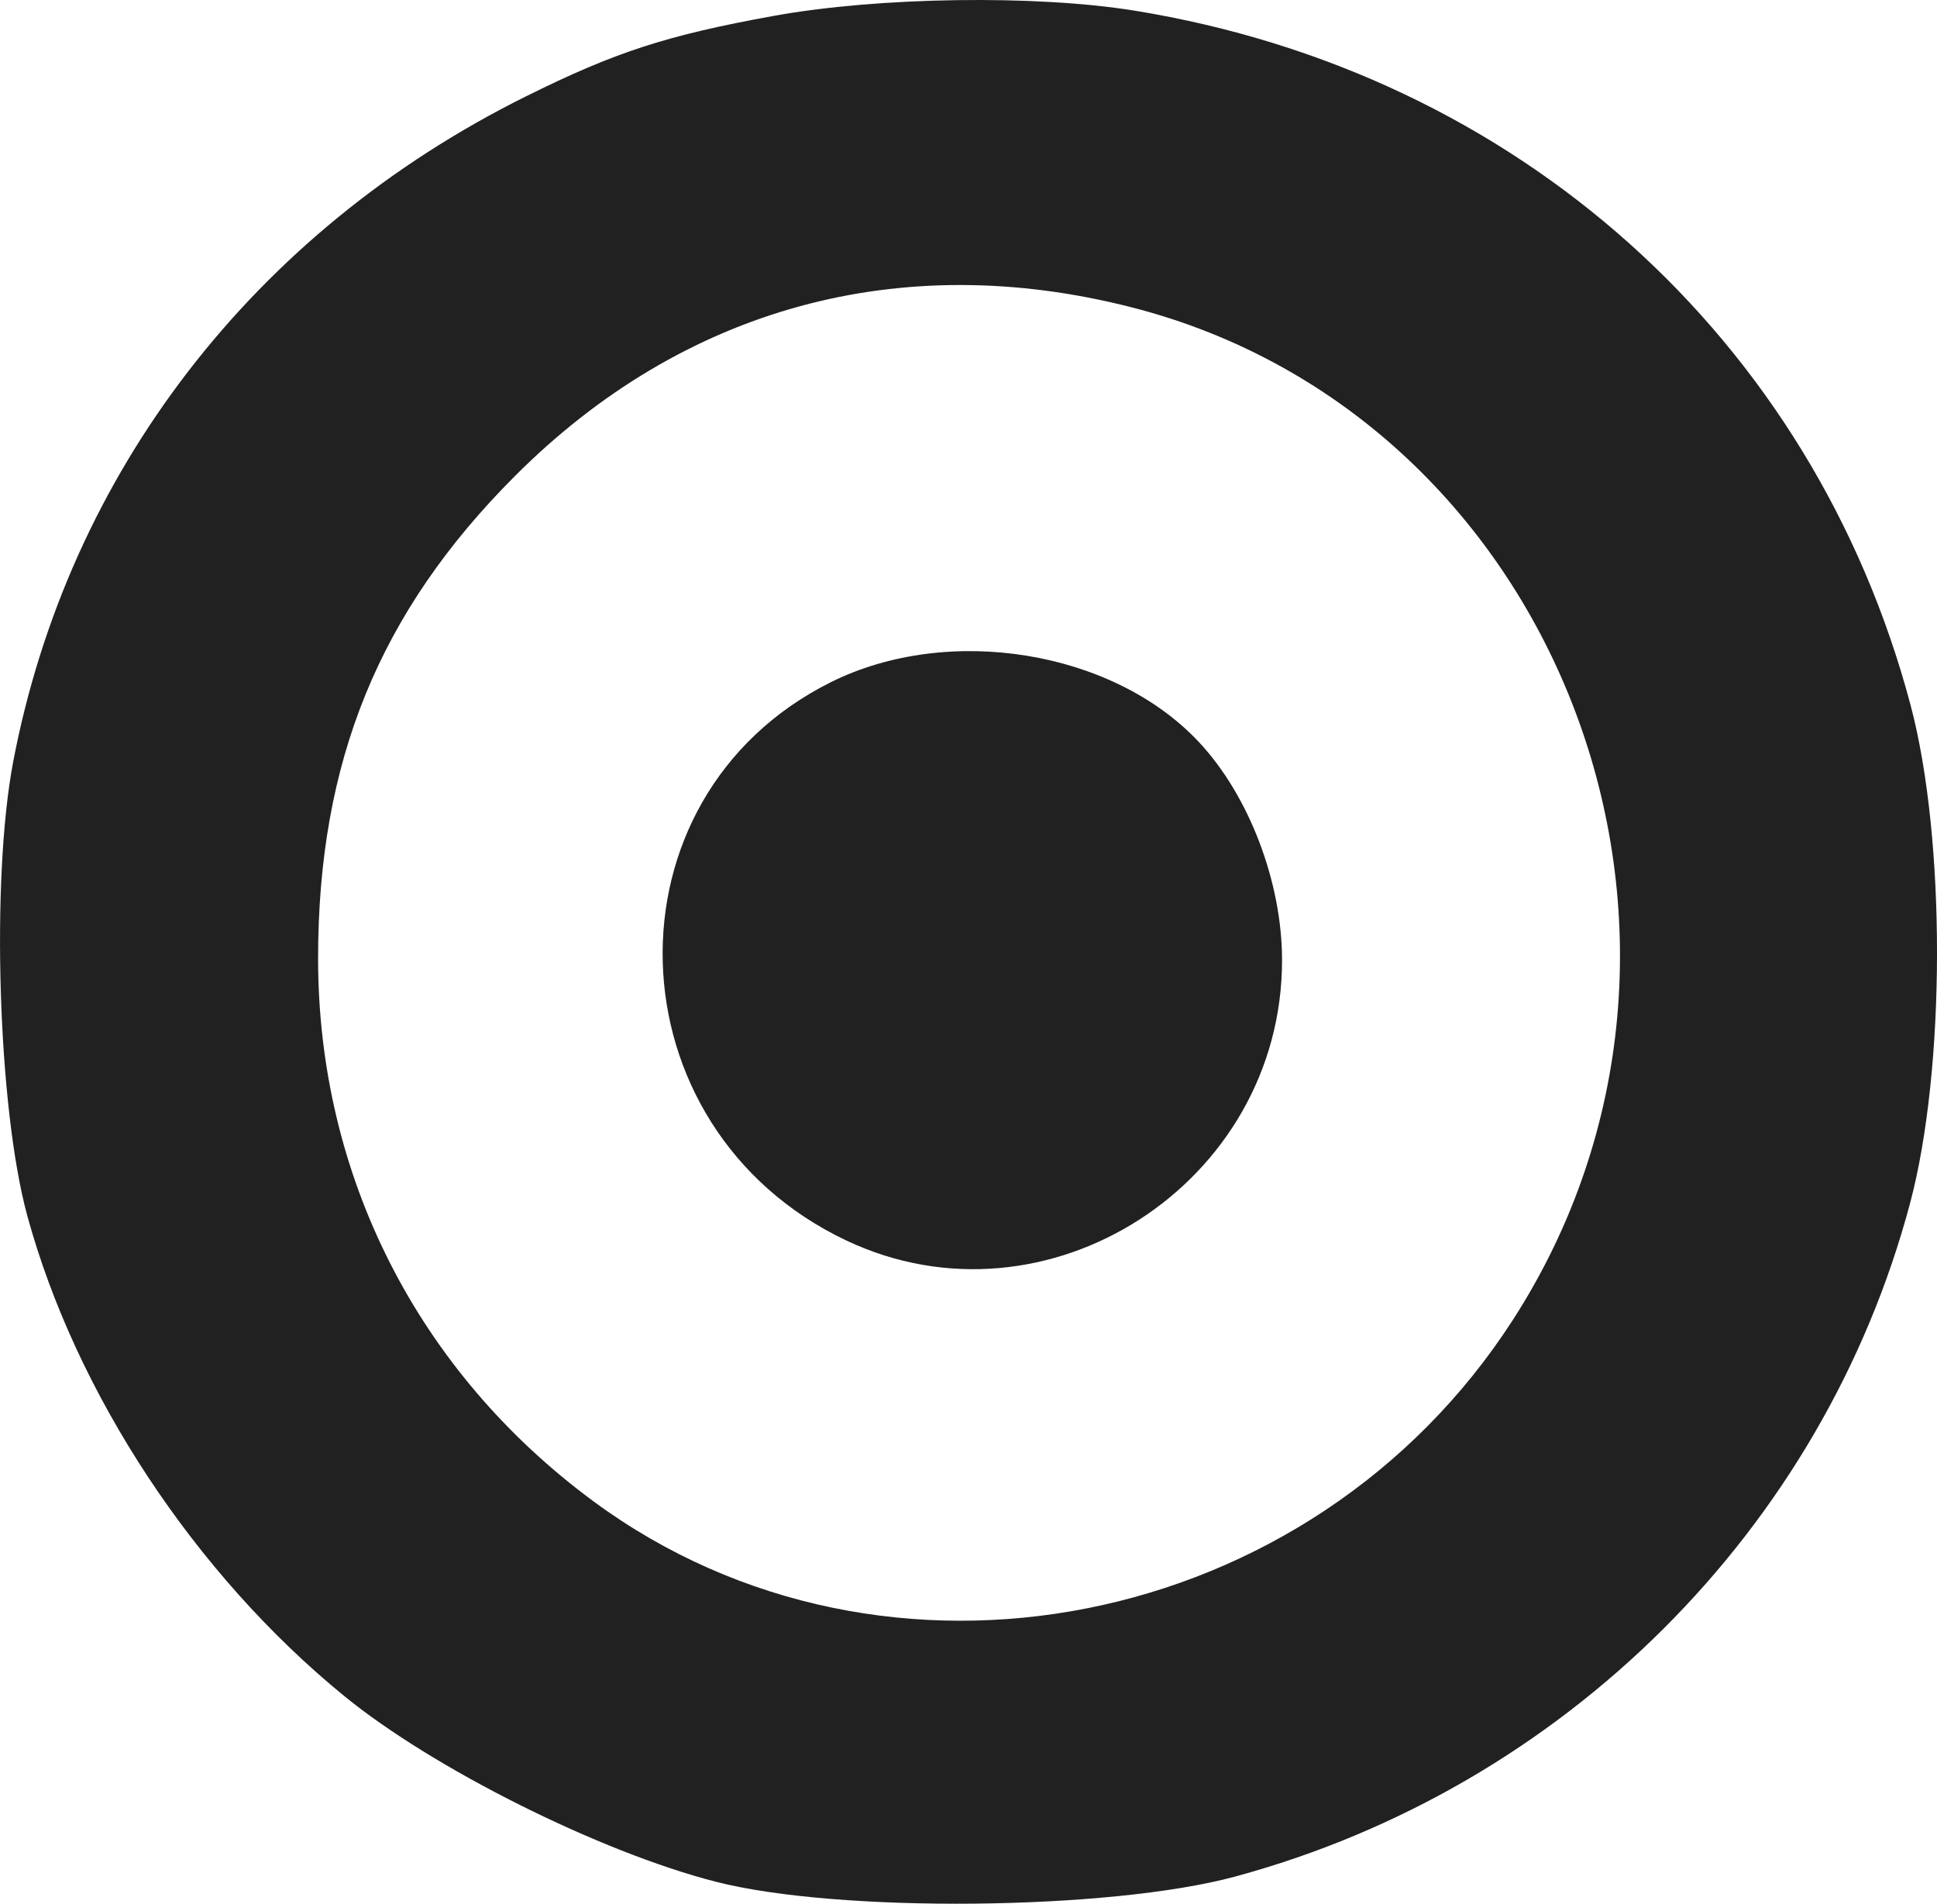 <svg xmlns="http://www.w3.org/2000/svg" viewBox="0 0 512 503.12">
    <defs>
        <style>
            .cls-1 {
                fill: #202120;
                fill-rule: evenodd;
            }

            @media (prefers-color-scheme: dark) {
                .cls-1 {
                    fill: #fff;
                }
            }
        </style>
    </defs>
    <g id="Ebene_2" data-name="Ebene 2">
        <g id="Ebene_1-2" data-name="Ebene 1">
            <path class="cls-1"
                d="M505,186.29C479.21,89.28,400.87,19.2,299.93,2.82c-26.15-4.24-67.79-3.64-95.48,1.39C176.18,9.34,162.61,13.75,139,25.48,67.1,61.19,18,125,3.47,201.41c-5.9,31.16-4,91.41,3.72,119.81C20.05,368.3,51.49,416,91,448.24c23.45,19.16,67.61,41.23,98.2,49.07,32.38,8.3,104.23,7.59,137.29-1.37,87-23.57,155.4-91.74,178.37-177.86C514.33,282.57,514.39,221.58,505,186.29ZM399.86,348.88c-53.19,82.43-165.81,104.67-242.85,48-46.59-34.3-72.93-86.17-72.93-143.59,0-52,16.1-91.52,52-127.45,44.47-44.54,101.88-60.26,163-44.63C412.78,110.26,464.77,248.29,399.86,348.88Z" />
            <path class="cls-1"
                d="M219.62,180.29c-61.15,30.47-58.72,117.81,4.1,147.56,52.89,25,115.16-15,115.16-74.1,0-20.61-8.74-43.54-22-57.66C294.2,171.87,250.71,164.8,219.62,180.29Z" />
        </g>
    </g>
</svg>